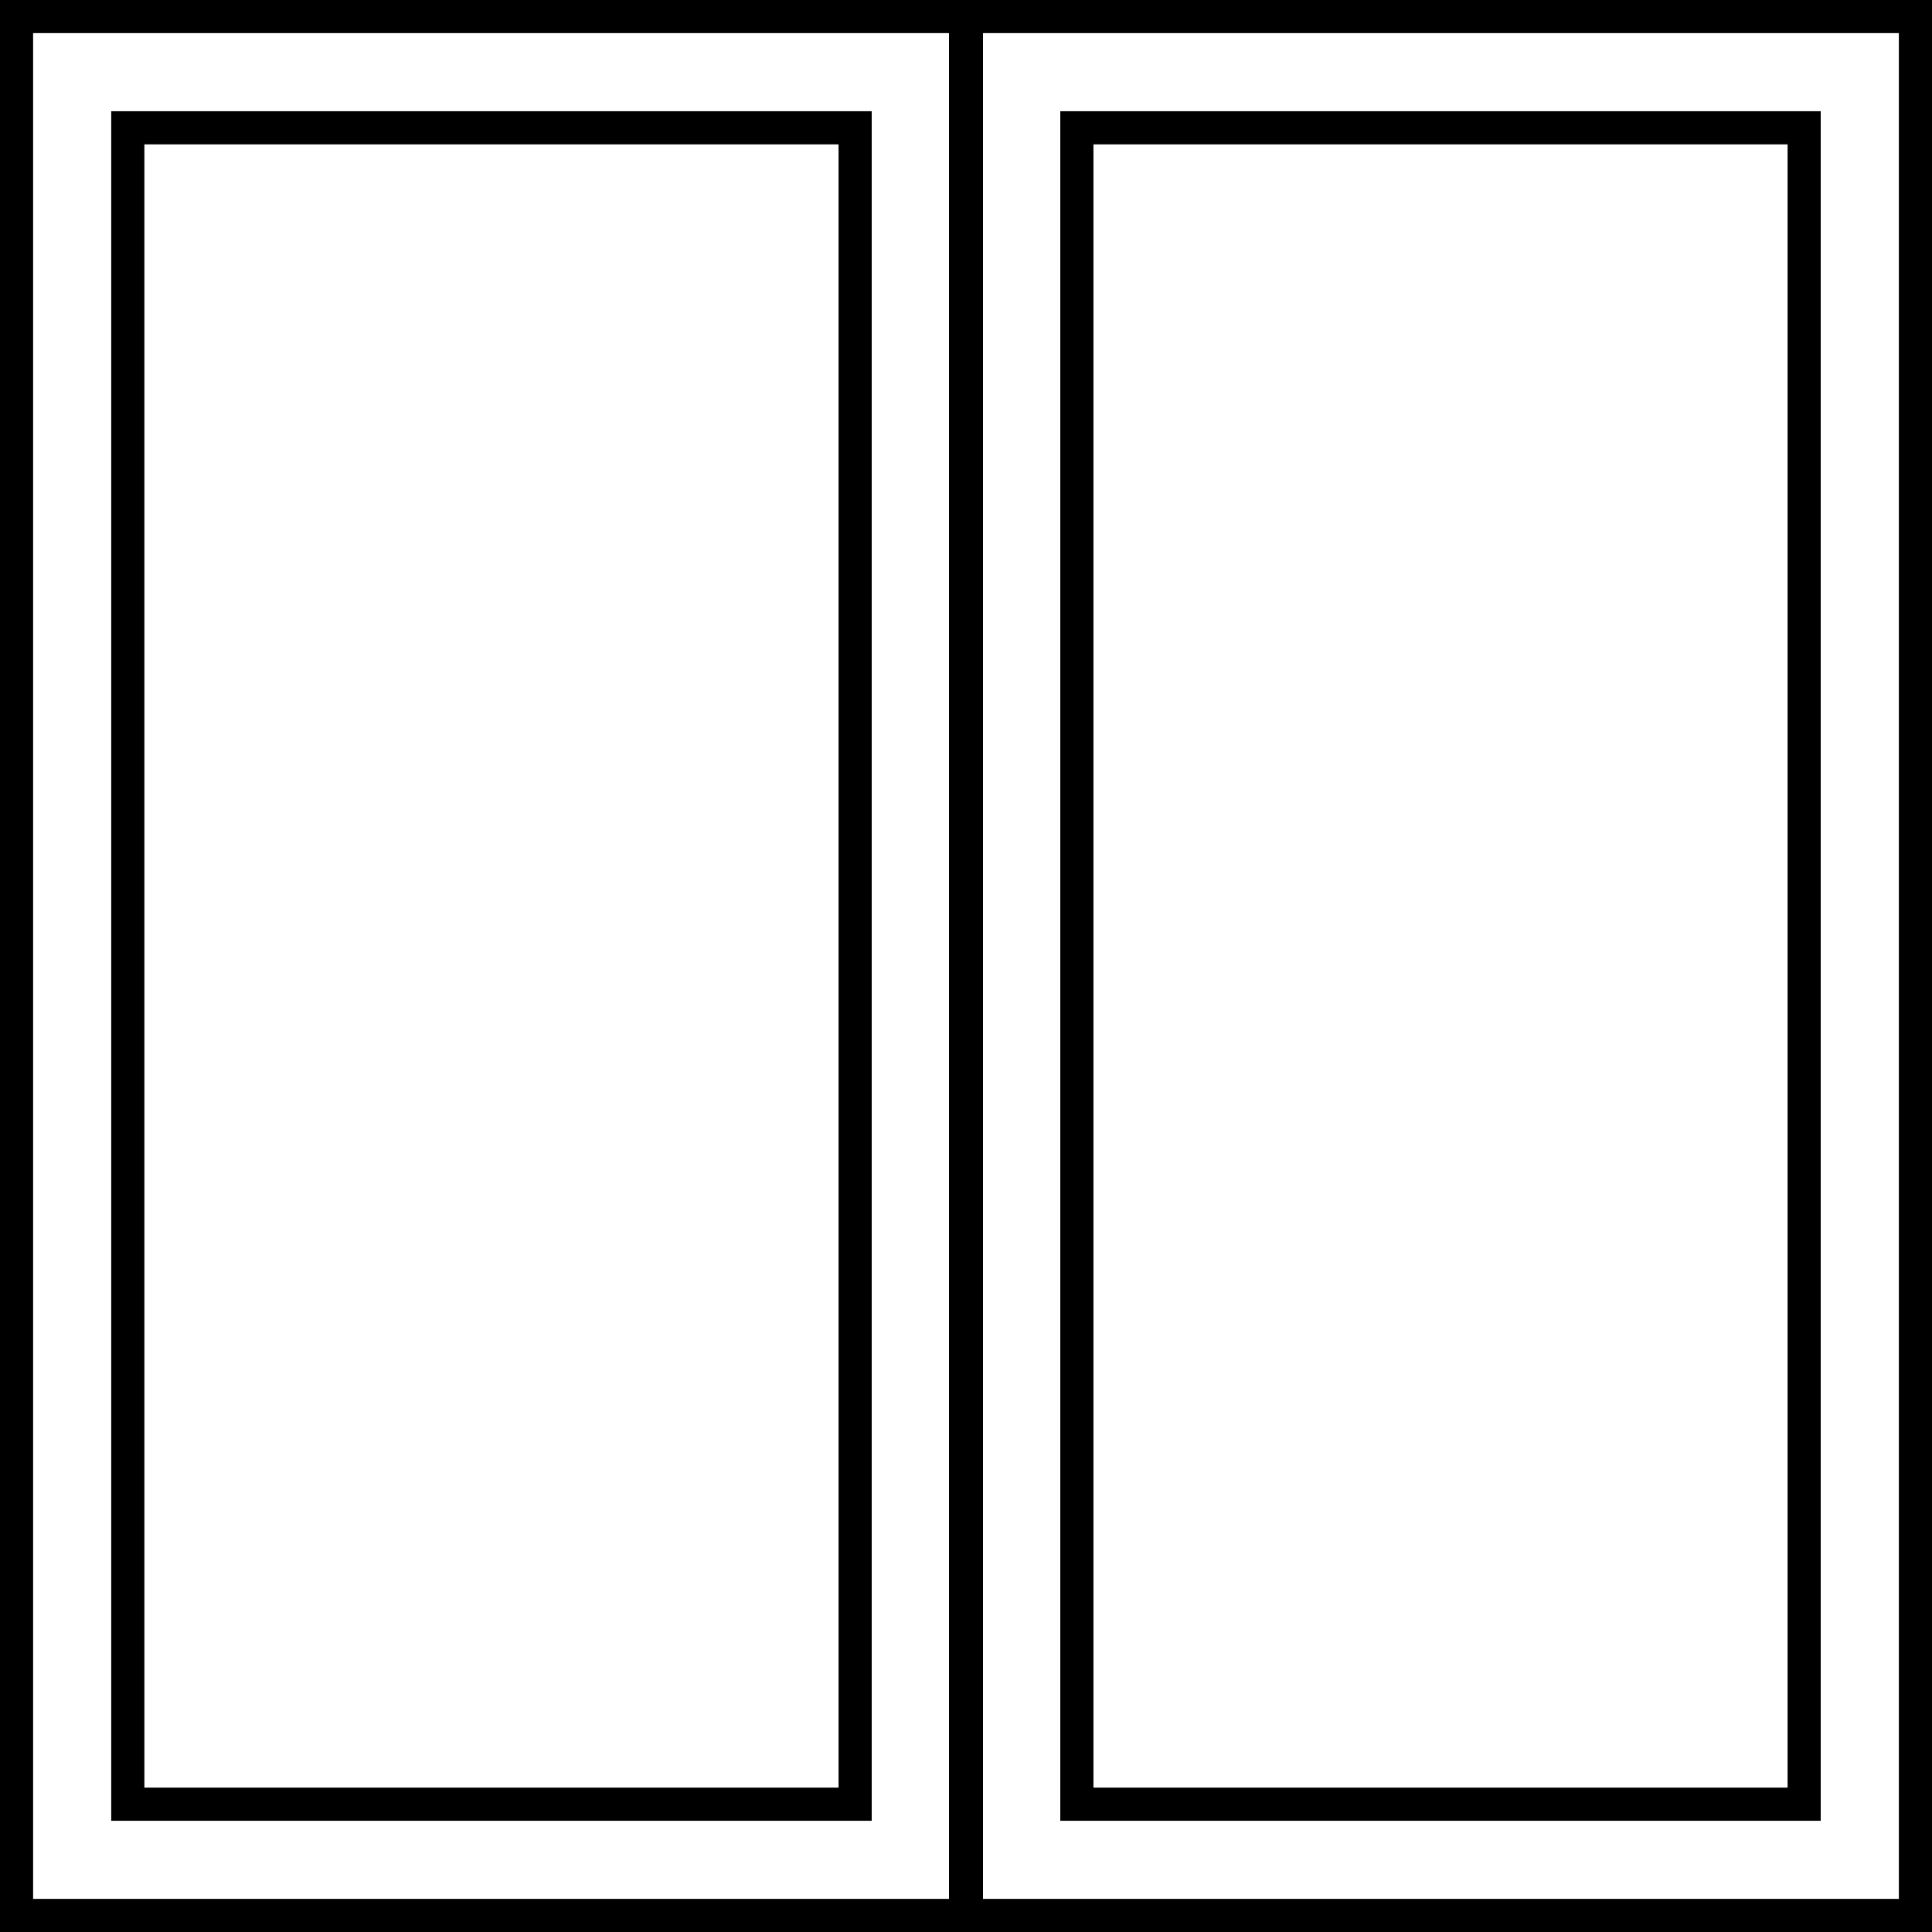 <?xml version="1.0" encoding="utf-8"?>
<svg xmlns="http://www.w3.org/2000/svg" width="59" height="59" viewBox="0 0 59 59" fill="none">
<rect x="0.5" y="0.5" width="29.017" height="58" stroke="black"/>
<rect x="0.5" y="0.5" width="29.017" height="58" stroke="black"/>
<rect x="0.5" y="0.5" width="29.017" height="58" stroke="black"/>
<rect x="0.5" y="0.5" width="29.017" height="58" stroke="black"/>
<path d="M26.119 3.898H3.898V55.102H26.119V34.155V3.898Z" stroke="black"/>
<path d="M26.119 3.898H3.898V55.102H26.119V34.155V3.898Z" stroke="black"/>
<path d="M26.119 3.898H3.898V55.102H26.119V34.155V3.898Z" stroke="black"/>
<path d="M26.119 3.898H3.898V55.102H26.119V34.155V3.898Z" stroke="black"/>
<rect x="29.482" y="0.5" width="29.017" height="58" stroke="black"/>
<rect x="29.482" y="0.5" width="29.017" height="58" stroke="black"/>
<rect x="29.482" y="0.5" width="29.017" height="58" stroke="black"/>
<rect x="29.482" y="0.5" width="29.017" height="58" stroke="black"/>
<path d="M55.101 3.898H32.881V55.102H55.101L55.101 33.69L55.101 3.898Z" stroke="black"/>
<path d="M55.101 3.898H32.881V55.102H55.101L55.101 33.69L55.101 3.898Z" stroke="black"/>
<path d="M55.101 3.898H32.881V55.102H55.101L55.101 33.69L55.101 3.898Z" stroke="black"/>
<path d="M55.101 3.898H32.881V55.102H55.101L55.101 33.69L55.101 3.898Z" stroke="black"/>
</svg>